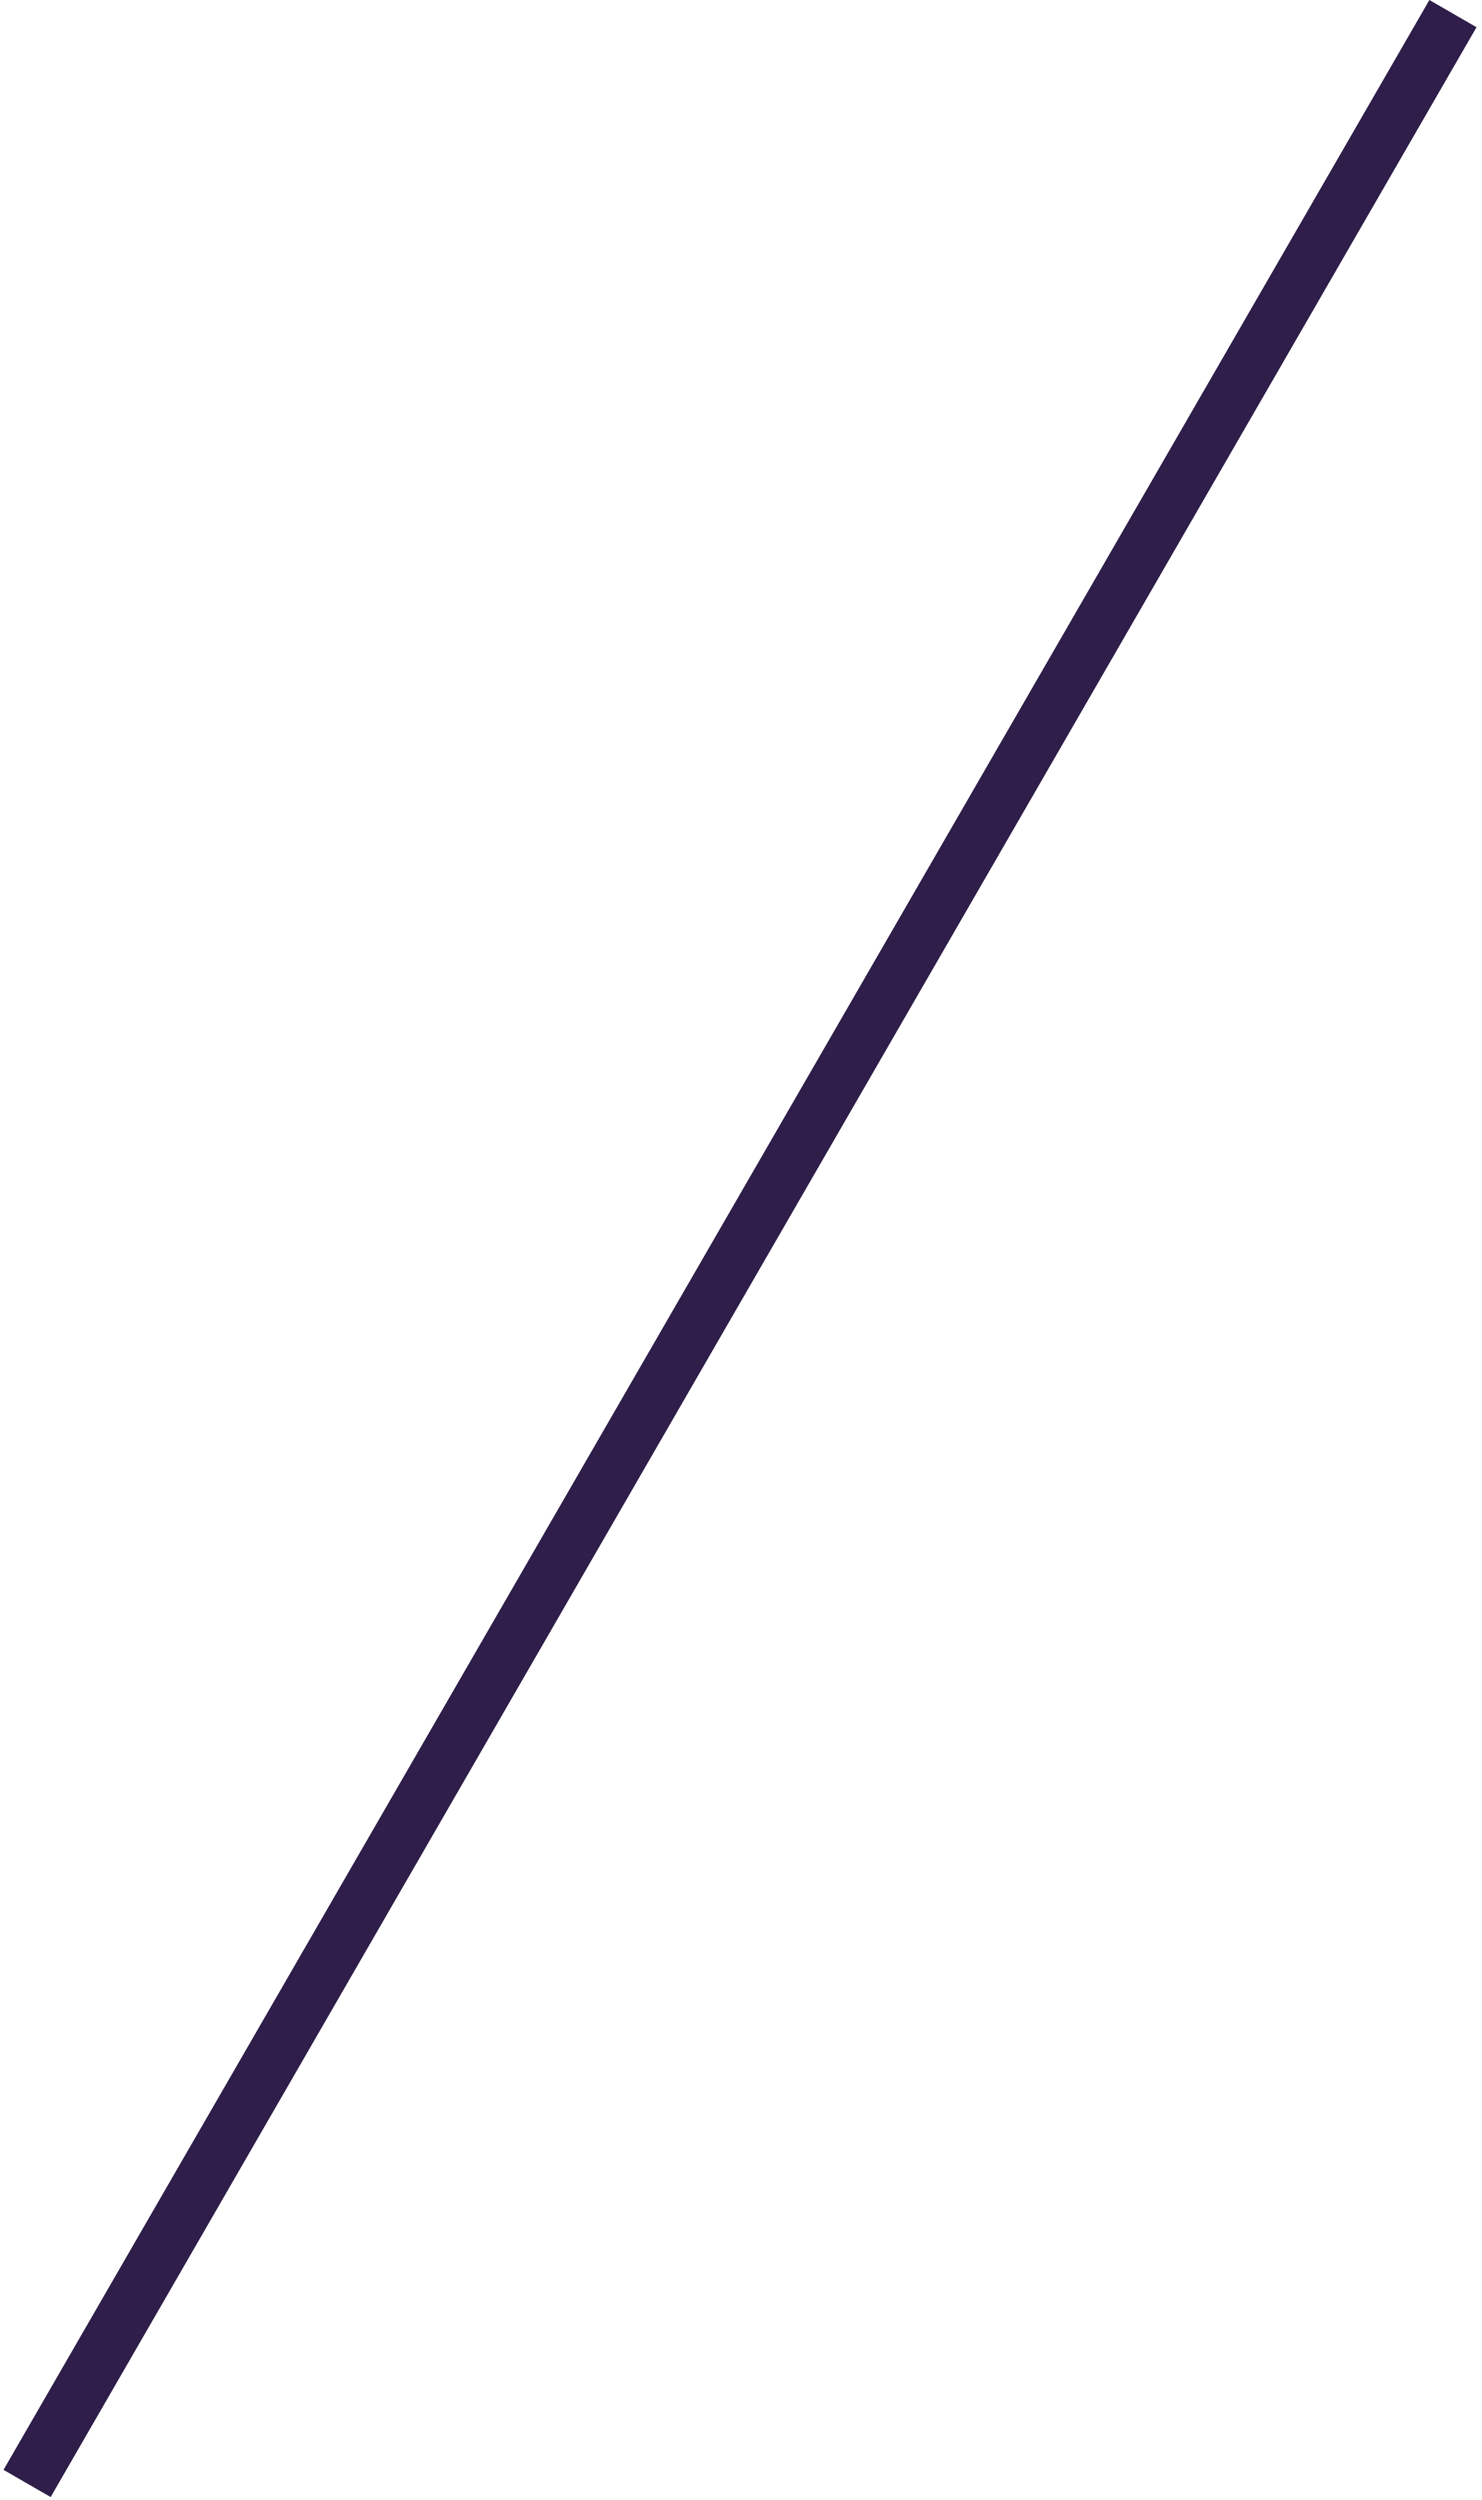 <?xml version="1.0" encoding="UTF-8"?> <svg xmlns="http://www.w3.org/2000/svg" width="249" height="420" viewBox="0 0 249 420" fill="none"><path fill-rule="evenodd" clip-rule="evenodd" d="M248.081 4.573L8.511 419.521L0.59 414.947L240.16 0L248.081 4.573Z" fill="#2E1E49"></path></svg> 